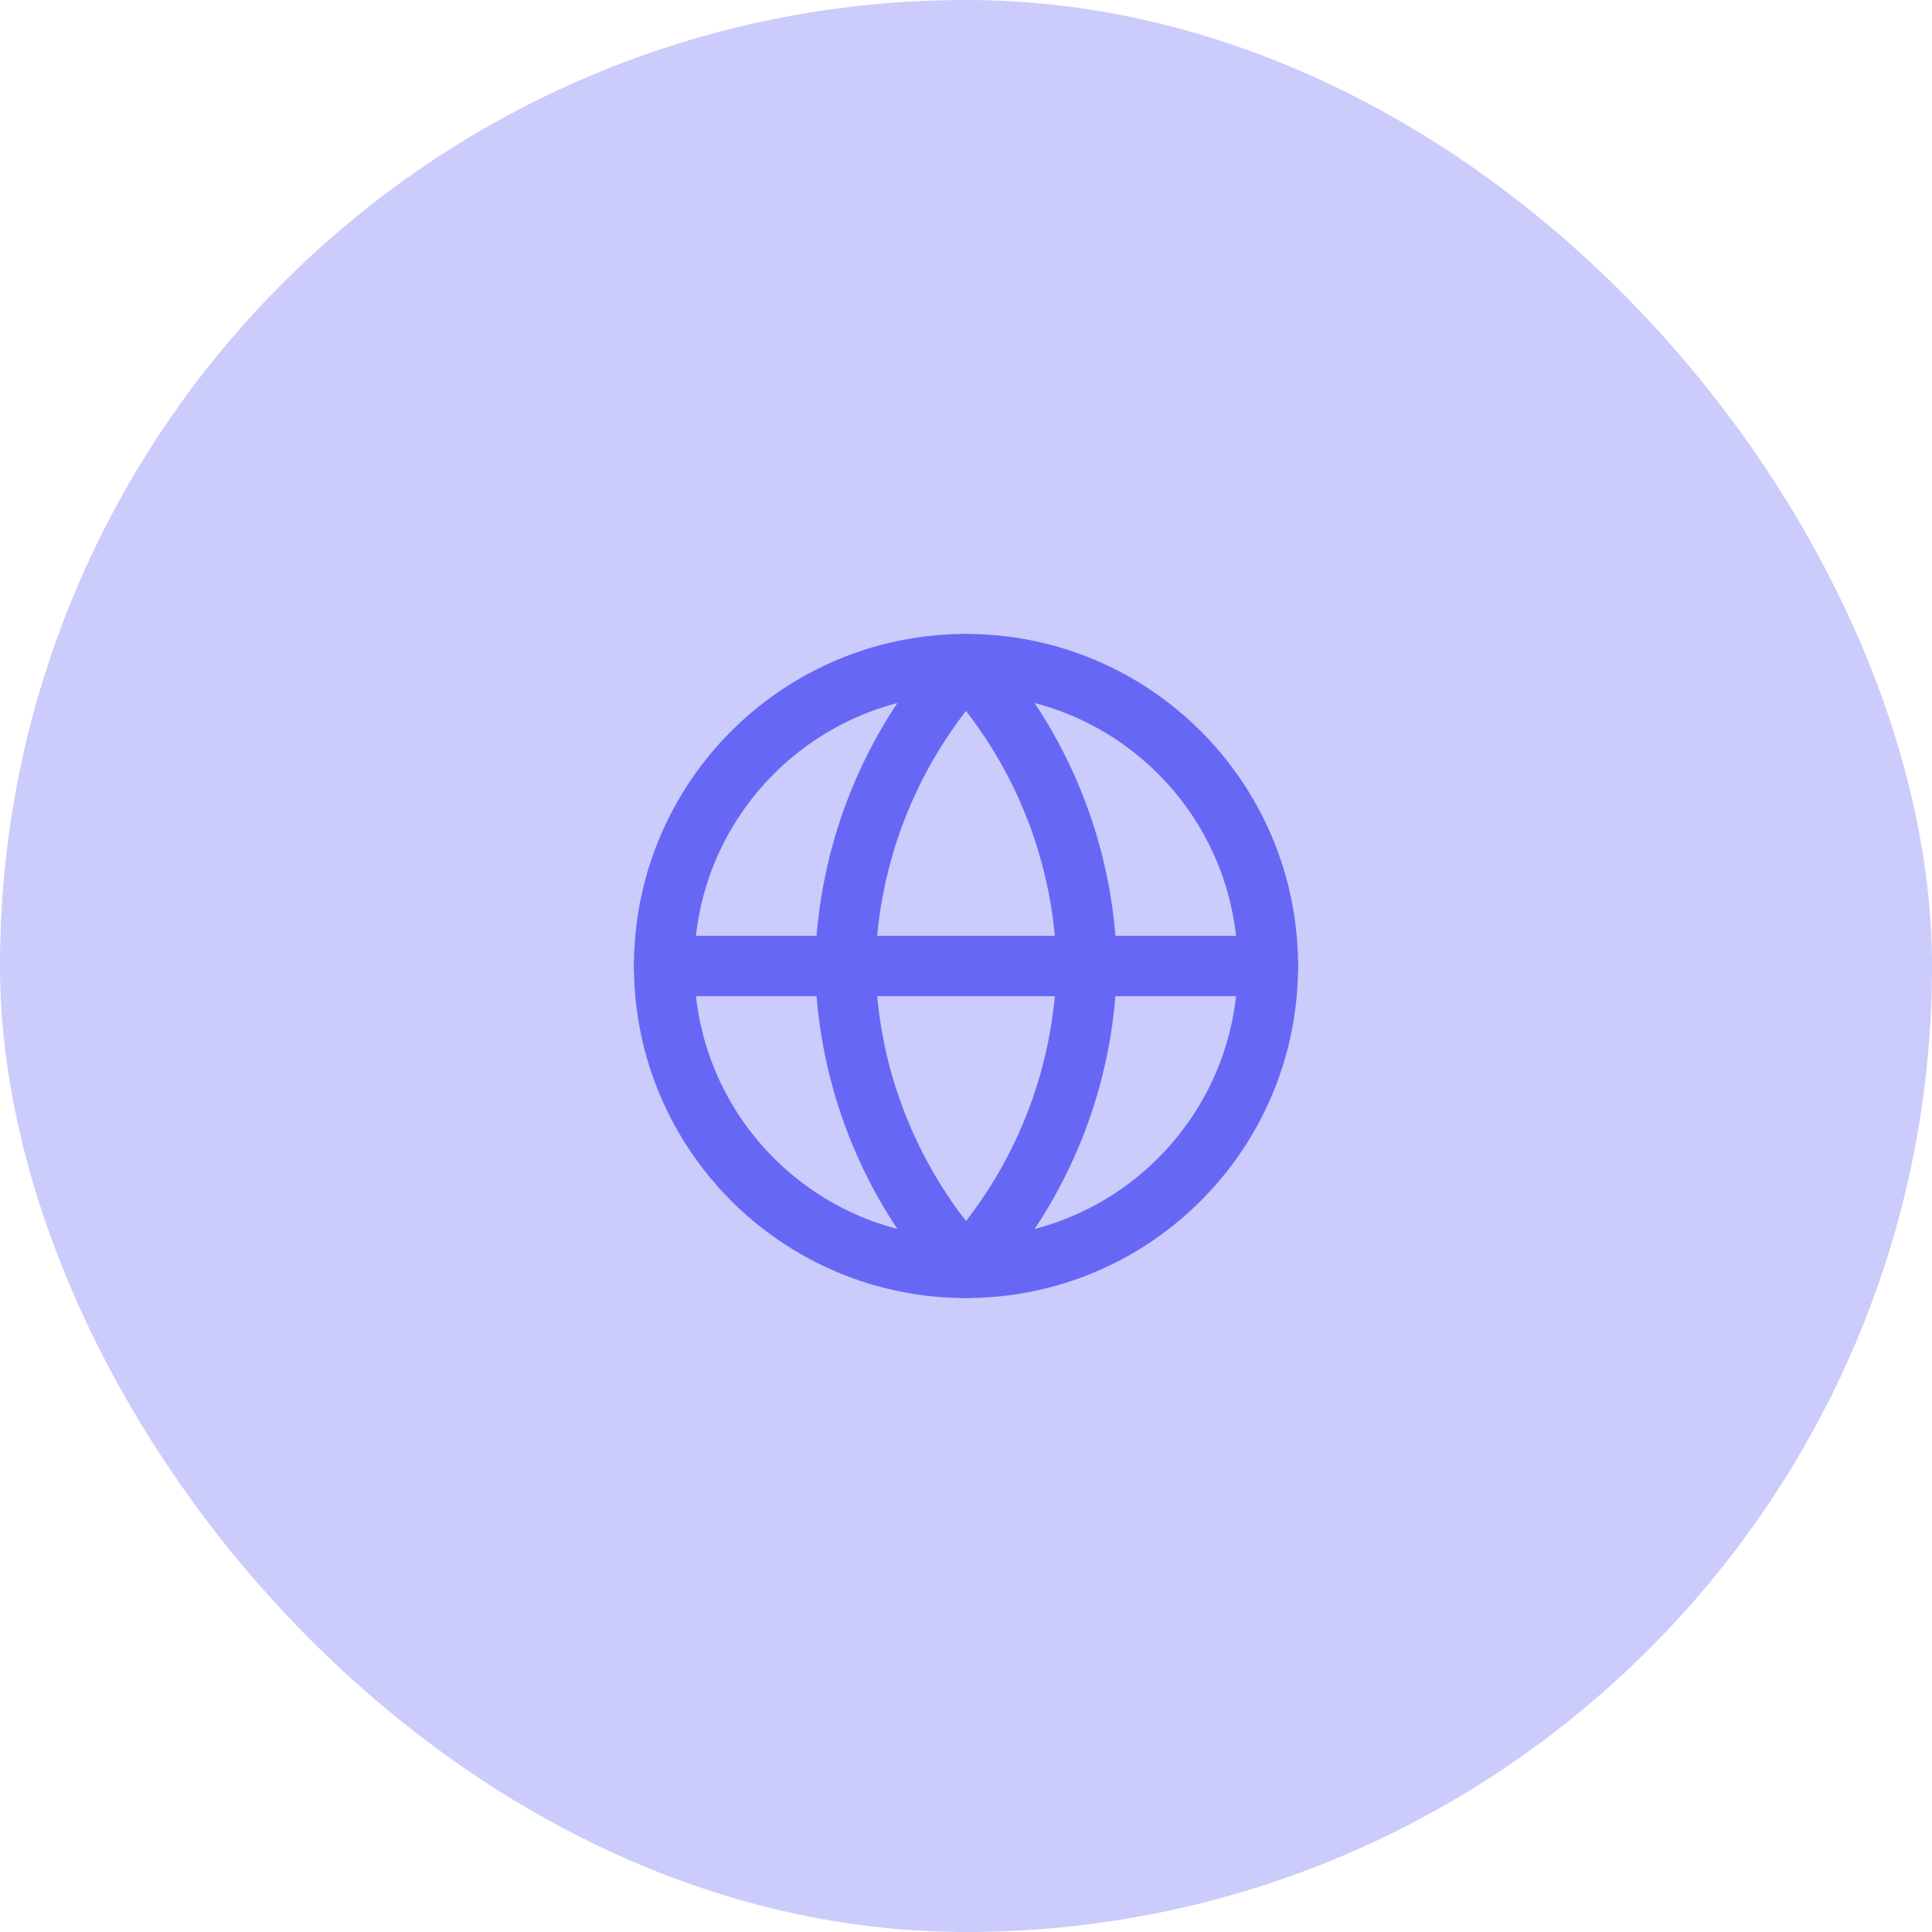 <svg width="64" height="64" viewBox="0 0 64 64" fill="none" xmlns="http://www.w3.org/2000/svg">
<rect width="64" height="64" rx="32" fill="#CBCBFC"/>
<path d="M32 42C37.523 42 42 37.523 42 32C42 26.477 37.523 22 32 22C26.477 22 22 26.477 22 32C22 37.523 26.477 42 32 42Z" stroke="#6668F5" stroke-width="2" stroke-linecap="round" stroke-linejoin="round"/>
<path d="M22 32H42" stroke="#6668F5" stroke-width="2" stroke-linecap="round" stroke-linejoin="round"/>
<path d="M32 22C34.501 24.738 35.923 28.292 36 32C35.923 35.708 34.501 39.262 32 42C29.499 39.262 28.077 35.708 28 32C28.077 28.292 29.499 24.738 32 22V22Z" stroke="#6668F5" stroke-width="2" stroke-linecap="round" stroke-linejoin="round"/>
</svg>
